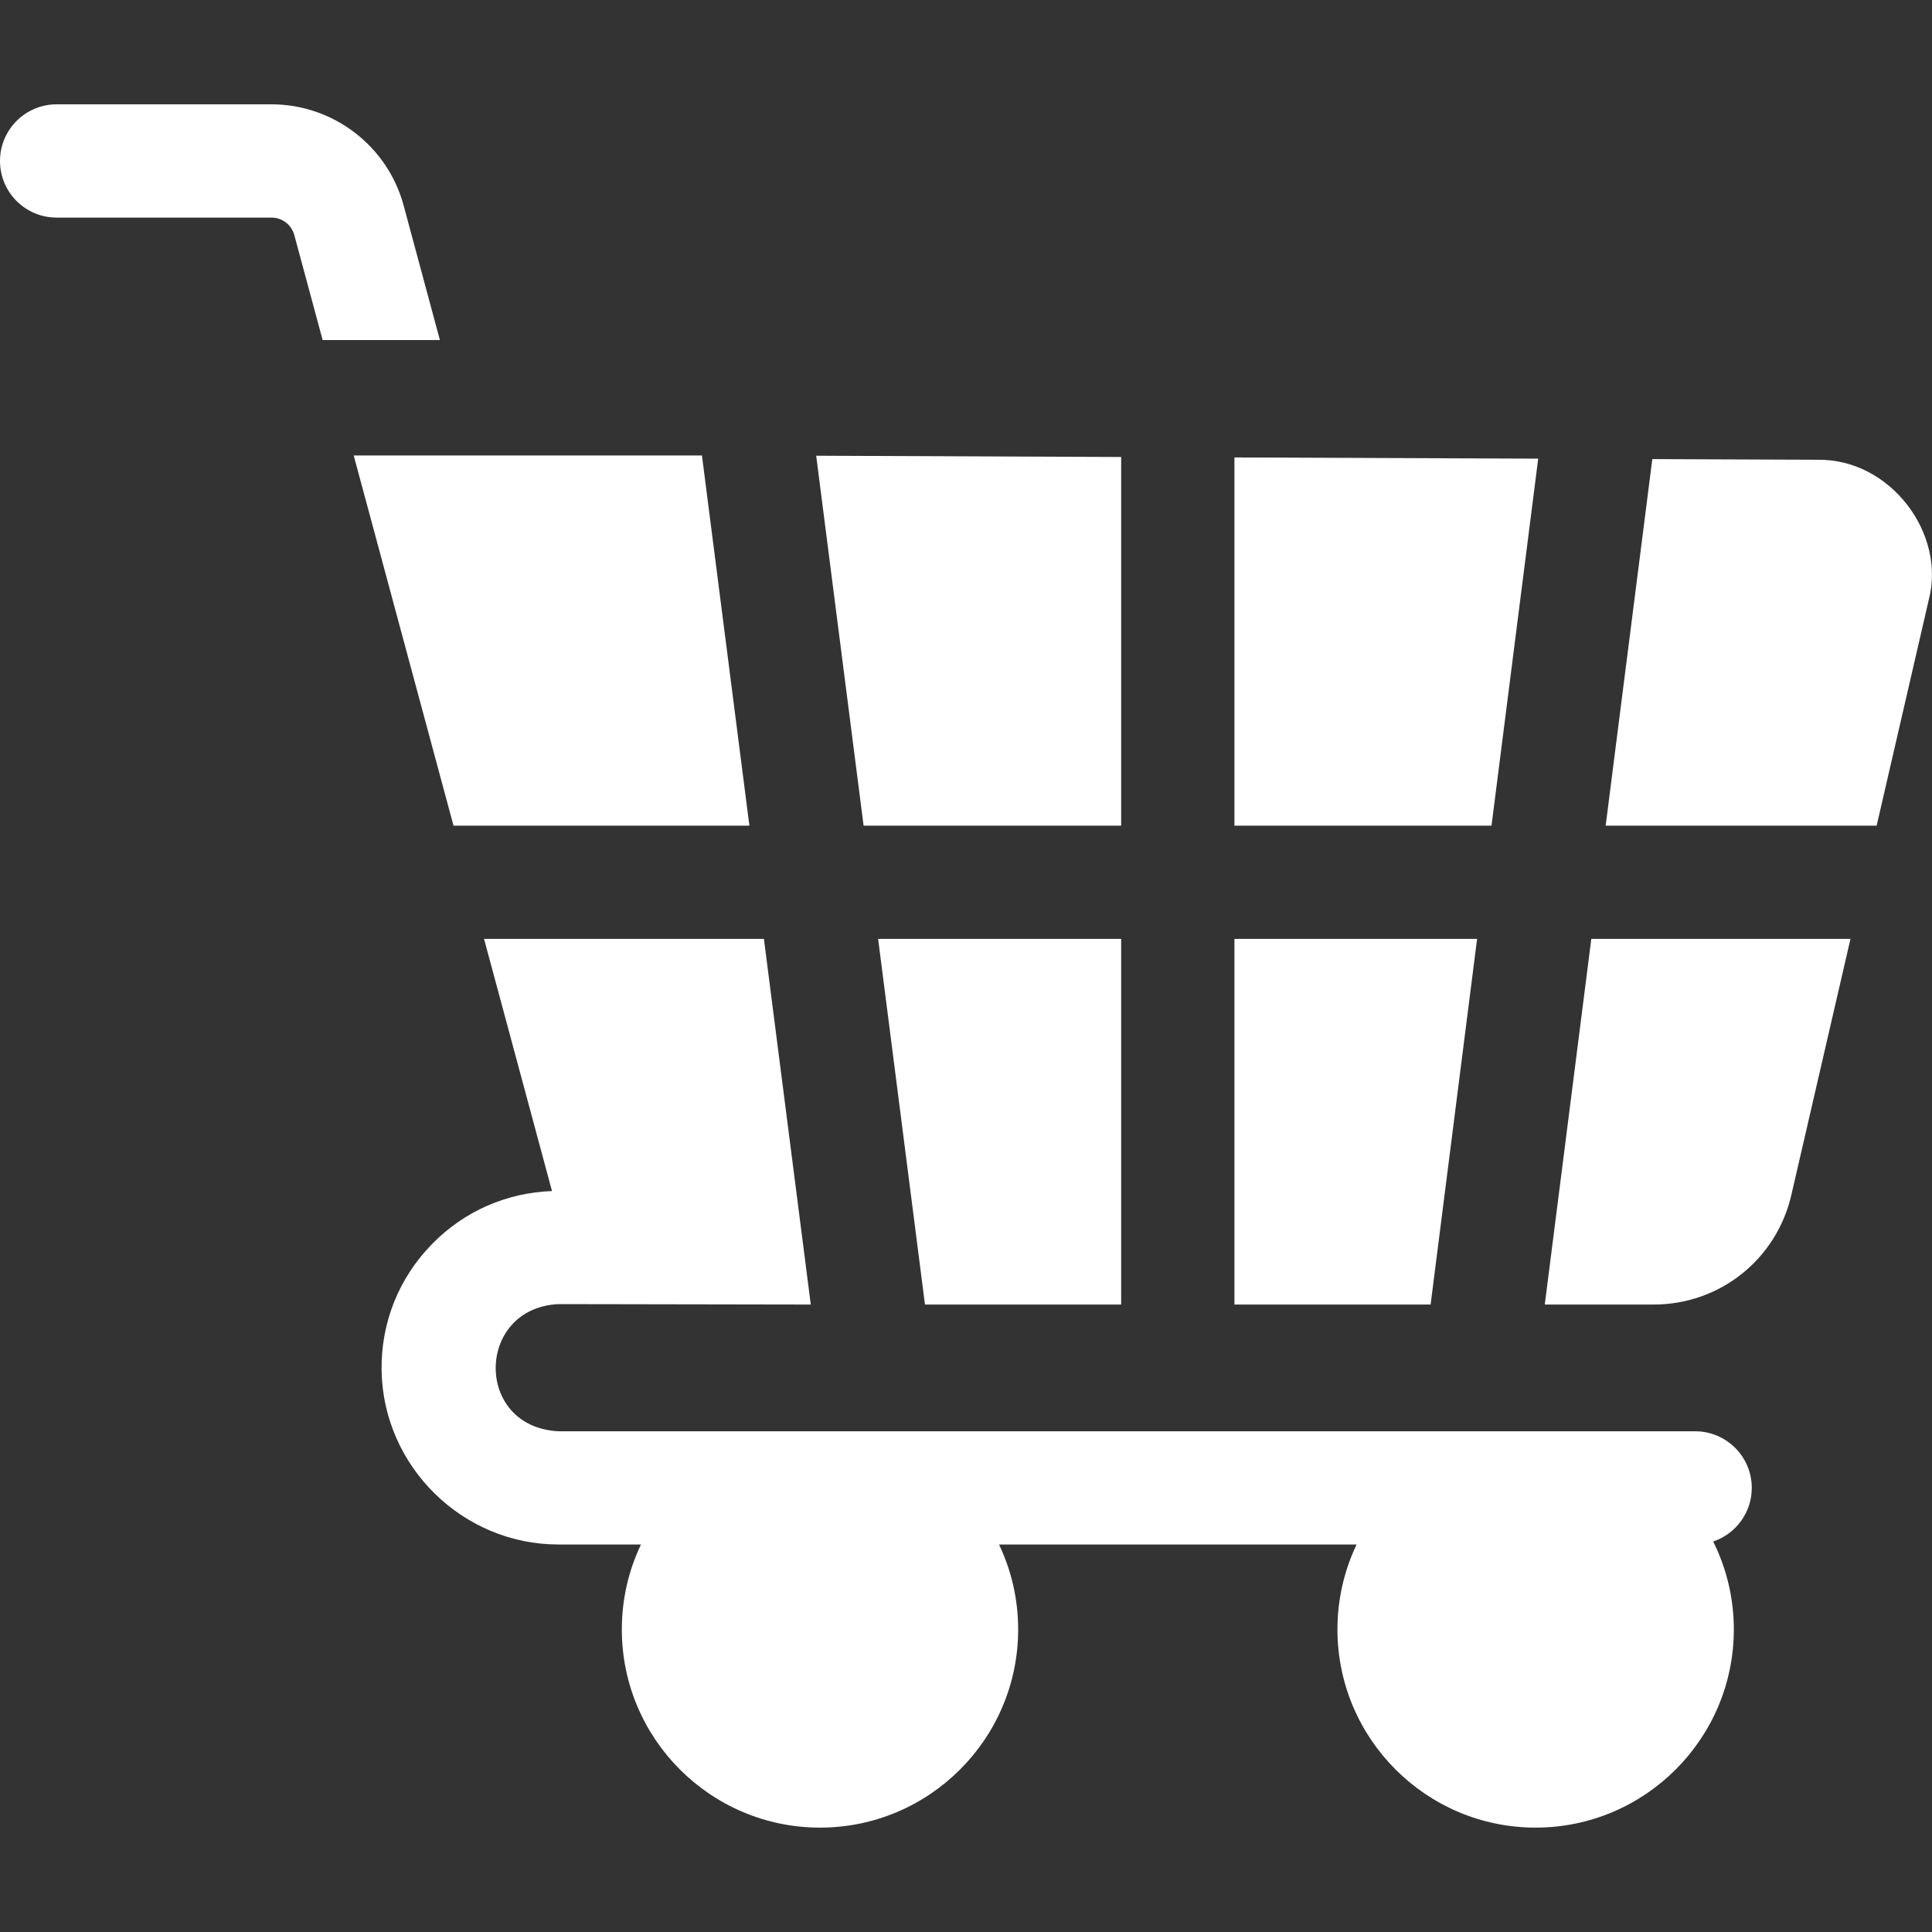 <svg width="35" height="35" viewBox="0 0 35 35" fill="none" xmlns="http://www.w3.org/2000/svg">
<rect x="0" y="0" width="35" height="35" fill="#333333" stroke="none"/>
<g clip-path="url(#clip0_14_32)">
<path d="M20.311 17.009H15.908L16.756 23.627C16.756 23.629 16.756 23.631 16.756 23.633H20.311V17.009H20.311Z" fill="white"/>
<path d="M26.759 17.009H22.363V23.633H25.918C25.918 23.63 25.918 23.628 25.918 23.625L26.759 17.009Z" fill="white"/>
<path d="M29.933 8.319L29.088 14.958H33.997L34.941 10.868C35.258 9.665 34.245 8.311 32.931 8.329L29.933 8.317C29.933 8.318 29.933 8.318 29.933 8.319Z" fill="white"/>
<path d="M20.311 8.279L14.786 8.256L15.645 14.958H20.311V8.279Z" fill="white"/>
<path d="M28.828 17.009L27.985 23.633H29.957C31.156 23.633 32.182 22.816 32.452 21.648L33.523 17.009H28.828Z" fill="white"/>
<path d="M14.688 23.633L13.839 17.009H8.769L10 21.577C9.179 21.607 8.414 21.94 7.835 22.529C7.225 23.147 6.898 23.965 6.913 24.833C6.944 26.568 8.38 27.98 10.116 27.98H11.612C11.389 28.447 11.265 28.969 11.265 29.519C11.265 31.499 12.875 33.109 14.855 33.109C16.835 33.109 18.445 31.499 18.445 29.519C18.445 28.969 18.321 28.447 18.098 27.98H24.576C24.354 28.447 24.229 28.968 24.229 29.518C24.229 31.498 25.839 33.109 27.819 33.109C29.799 33.109 31.41 31.498 31.41 29.518C31.41 28.947 31.275 28.406 31.036 27.926C31.442 27.789 31.735 27.407 31.735 26.955C31.735 26.388 31.275 25.929 30.709 25.929C25.744 25.929 15.023 25.929 10.116 25.929C8.585 25.85 8.617 23.696 10.119 23.625L14.688 23.633Z" fill="white"/>
<path d="M22.363 8.287V14.958H27.02L27.866 8.309L22.363 8.287Z" fill="white"/>
<path d="M5.331 4.256L5.845 6.16H7.969L7.312 3.721C7.02 2.643 6.036 1.89 4.92 1.89H1.026C0.459 1.89 0 2.35 0 2.916C0 3.483 0.459 3.942 1.026 3.942H4.92C5.112 3.942 5.281 4.072 5.331 4.256Z" fill="white"/>
<path d="M12.717 8.255C12.717 8.254 12.717 8.253 12.717 8.252H6.408C6.646 9.134 7.953 13.983 8.216 14.958H13.576L12.717 8.255Z" fill="white"/>
</g>
<defs>
<clipPath id="clip0_14_32">
<rect width="35" height="35" fill="white"/>
</clipPath>
</defs>
</svg>
